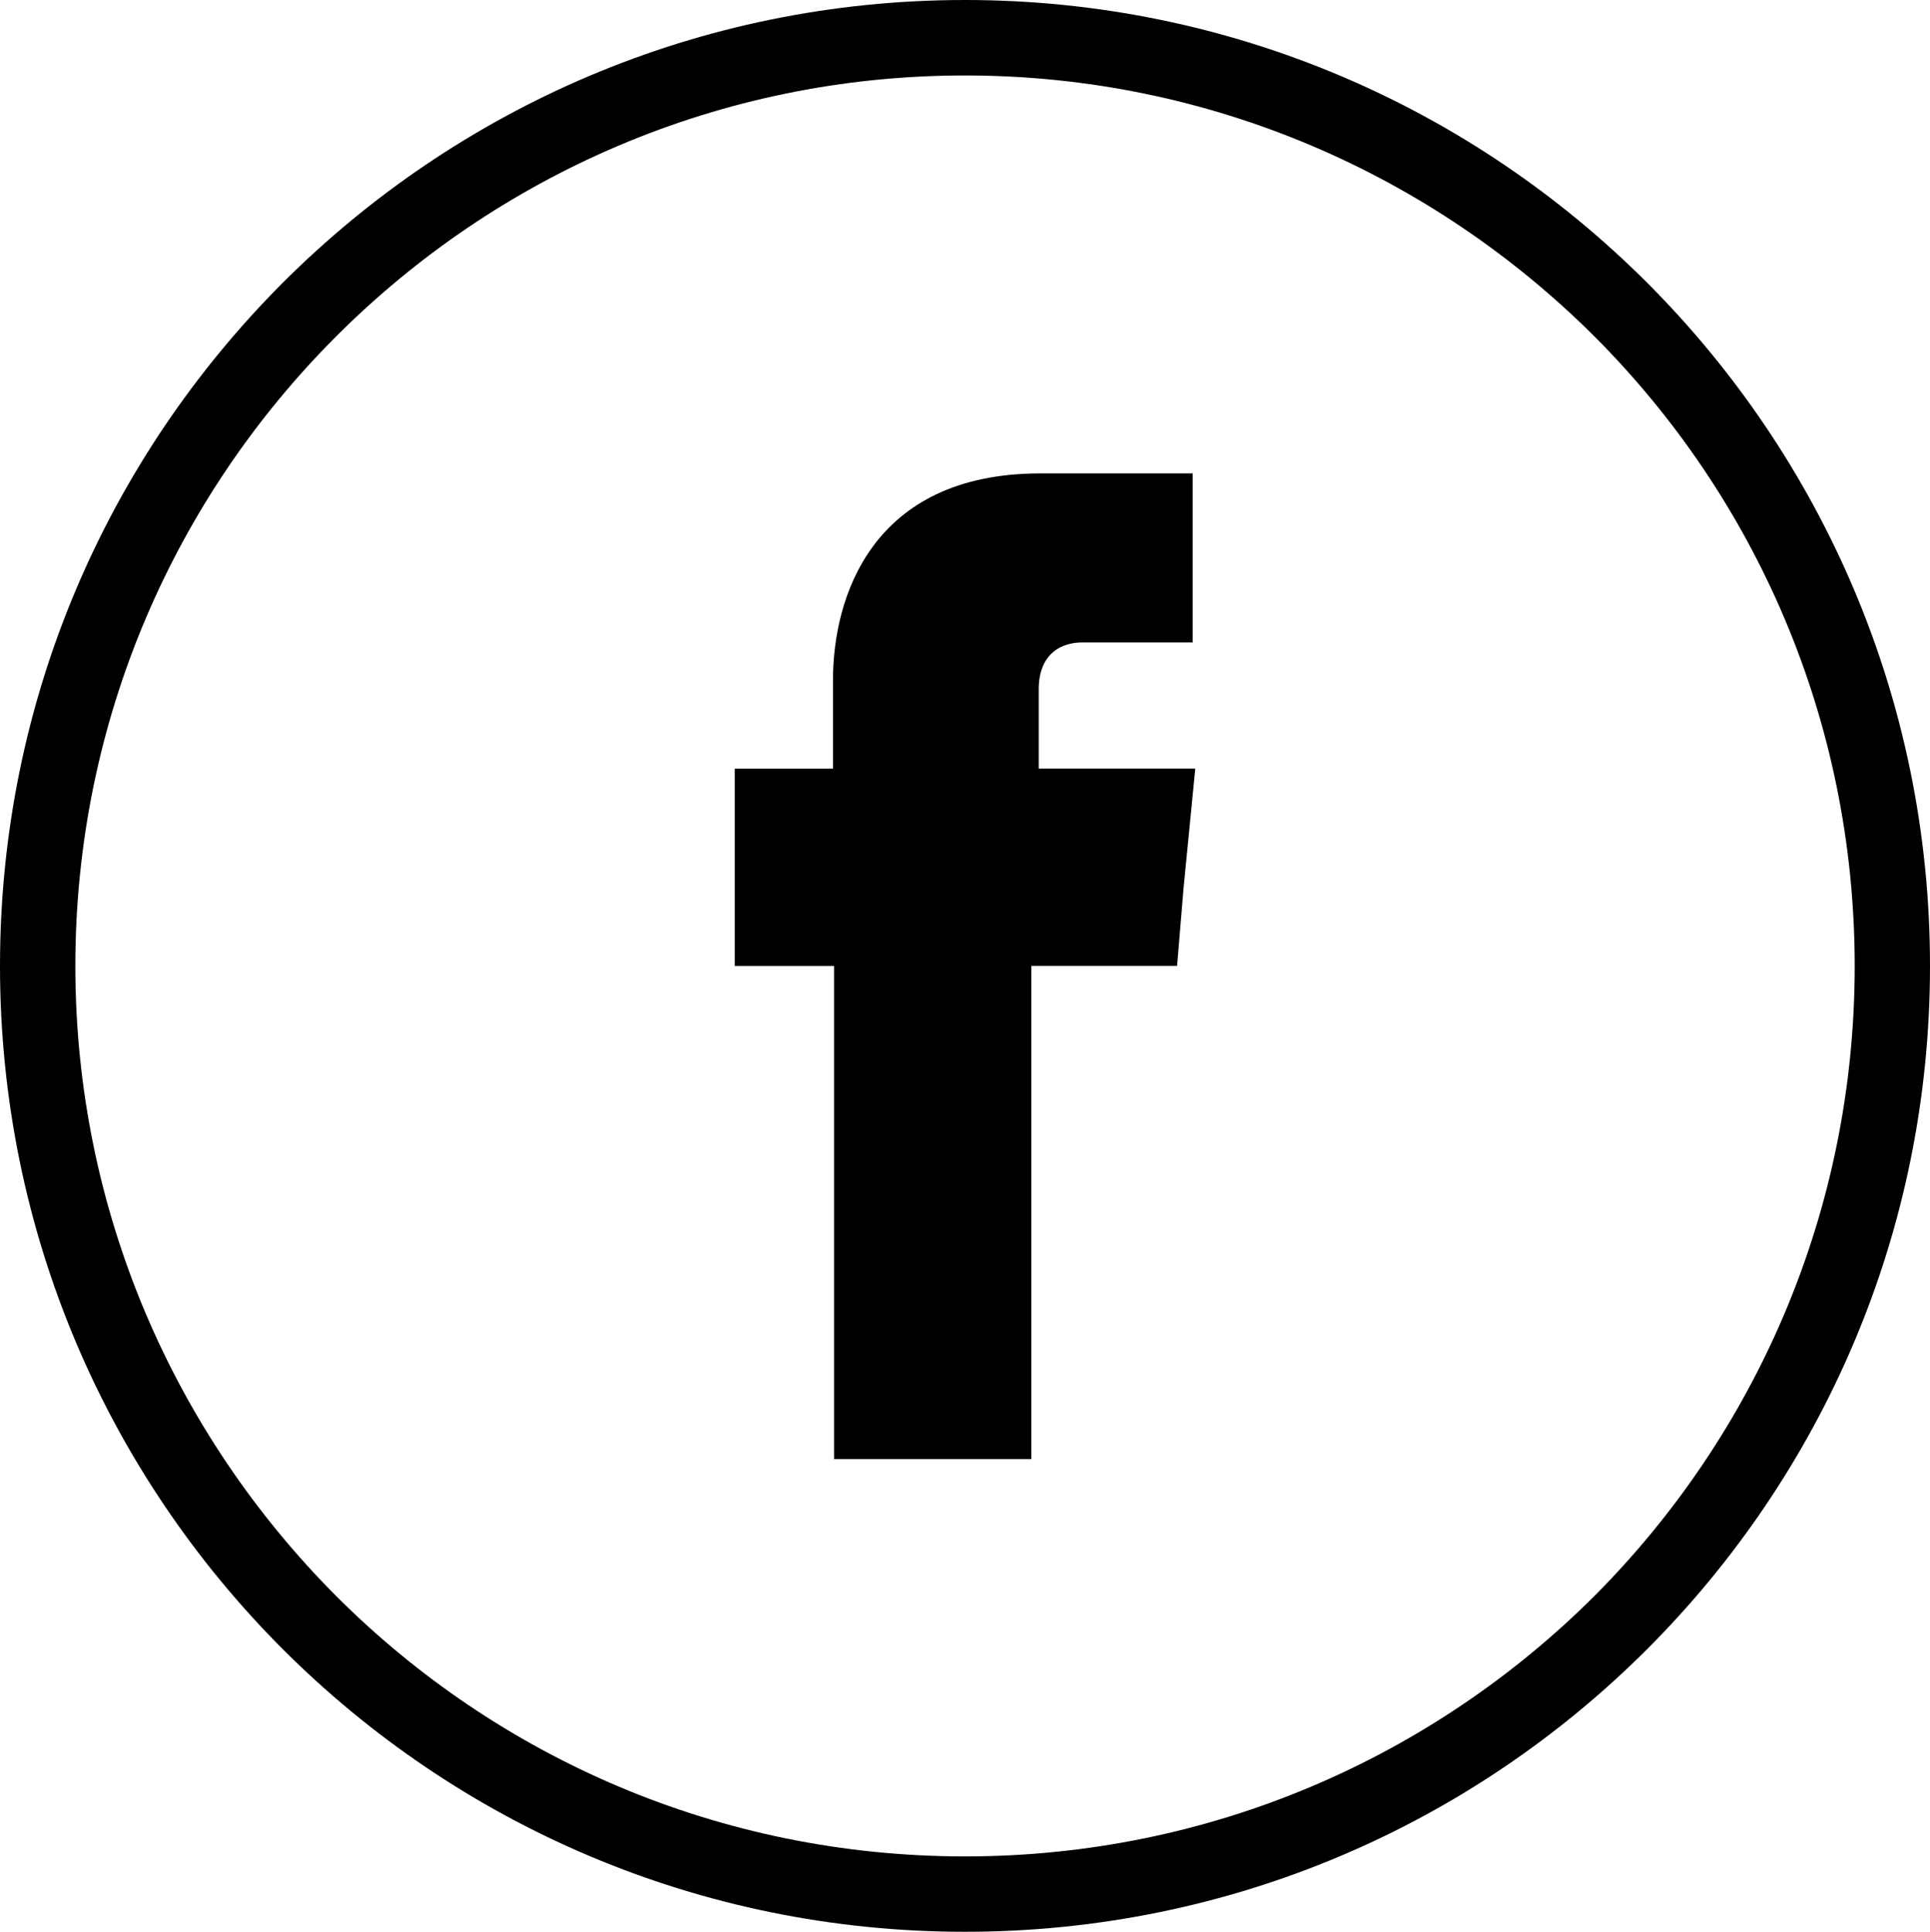 <?xml version="1.0" encoding="UTF-8" standalone="no"?>
<!-- Generator: Adobe Illustrator 15.1.0, SVG Export Plug-In . SVG Version: 6.00 Build 0)  -->

<svg
   xmlns:dc="http://purl.org/dc/elements/1.1/"
   xmlns:cc="http://creativecommons.org/ns#"
   xmlns:rdf="http://www.w3.org/1999/02/22-rdf-syntax-ns#"
   xmlns:svg="http://www.w3.org/2000/svg"
   xmlns="http://www.w3.org/2000/svg"
   xmlns:sodipodi="http://sodipodi.sourceforge.net/DTD/sodipodi-0.dtd"
   xmlns:inkscape="http://www.inkscape.org/namespaces/inkscape"
   version="1.1"
   id="Layer_1"
   x="0px"
   y="0px"
   width="44.034px"
   height="44.082px"
   viewBox="0 0 44.034 44.082"
   enable-background="new 0 0 44.034 44.082"
   xml:space="preserve"
   sodipodi:docname="facebook_icon.svg"
   inkscape:version="0.92.3 (2405546, 2018-03-11)"><defs
   id="defs11" /><sodipodi:namedview
   pagecolor="#ffffff"
   bordercolor="#666666"
   borderopacity="1"
   objecttolerance="10"
   gridtolerance="10"
   guidetolerance="10"
   inkscape:pageopacity="0"
   inkscape:pageshadow="2"
   inkscape:window-width="1368"
   inkscape:window-height="1220"
   id="namedview9"
   showgrid="false"
   inkscape:zoom="10.707318"
   inkscape:cx="21.943301"
   inkscape:cy="16.544497"
   inkscape:window-x="0"
   inkscape:window-y="27"
   inkscape:window-maximized="0"
   inkscape:current-layer="Layer_1" />
<g
   id="g6"
   style="fill:#000000;fill-opacity:1">
	<path
   d="M36.379,7.678c-3.682-3.674-8.755-5.956-14.362-5.956S11.338,4.004,7.668,7.678c-3.671,3.673-5.949,8.751-5.949,14.364   c0,5.615,2.278,10.693,5.949,14.376c3.67,3.675,8.741,5.944,14.349,5.944s10.681-2.27,14.362-5.944   c3.669-3.684,5.937-8.762,5.937-14.376C42.315,16.429,40.048,11.351,36.379,7.678 M22.017,0C28.1,0,33.598,2.467,37.585,6.456   c3.987,3.994,6.449,9.498,6.449,15.586c0,6.09-2.462,11.595-6.449,15.586c-3.988,3.991-9.485,6.454-15.569,6.454   c-6.082,0-11.581-2.462-15.569-6.454C2.462,33.637,0,28.132,0,22.042C0,15.954,2.462,10.45,6.448,6.456   C10.436,2.467,15.935,0,22.017,0"
   id="path2"
   style="fill:#000000;fill-opacity:1" />
	<path
   d="M23.699,17.539v-1.806c0-0.866,0.574-1.073,0.989-1.073h2.523v-3.857h-3.475c-3.865,0-4.731,2.855-4.731,4.711v2.026   h-2.242v2.722v1.781h2.267v11.253h4.5V22.042h3.326l0.147-1.768l0.268-2.735H23.699z"
   id="path4"
   style="fill:#000000;fill-opacity:1" />
</g>
</svg>